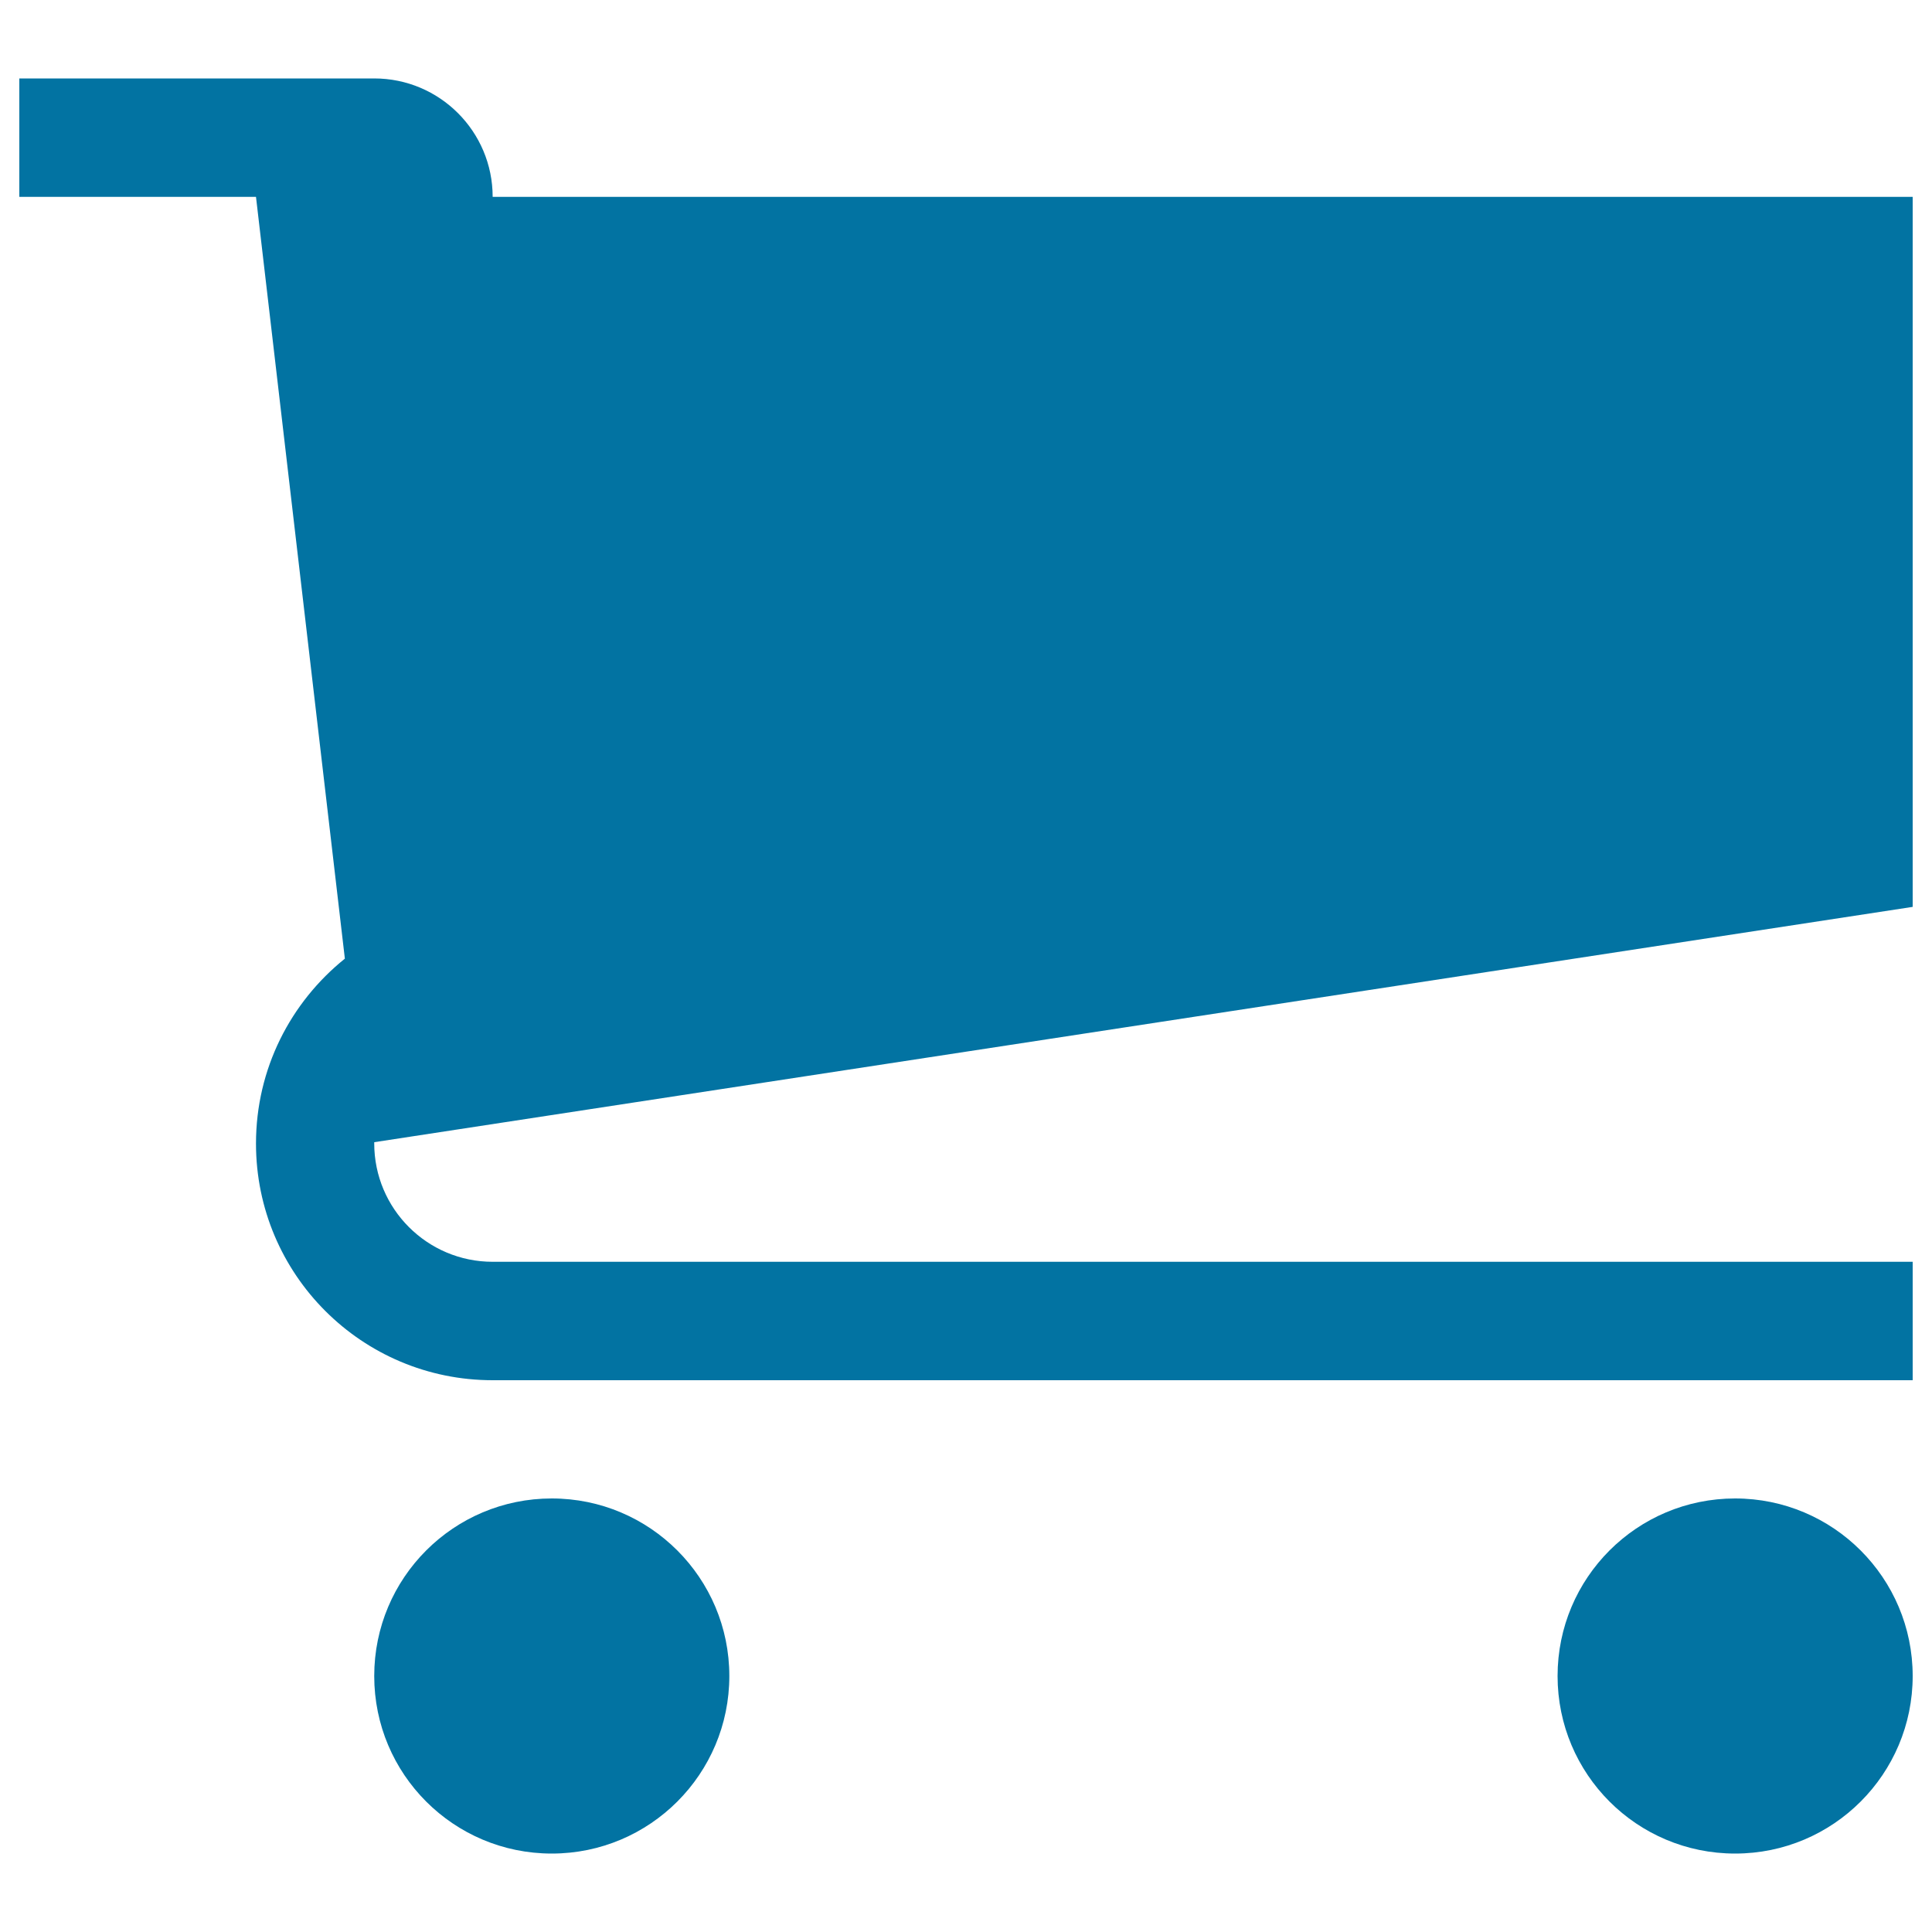 <svg xmlns="http://www.w3.org/2000/svg" viewBox="0 0 1000 1000" style="fill:#0273a2">
<title>Cart Purchase Ecommerce Shopping SVG icon</title>
<g><path d="M377.5,867.5c0,50.7-41.1,91.9-91.9,91.9s-91.9-41.1-91.9-91.9s41.1-91.9,91.9-91.9S377.5,816.8,377.5,867.5z"/><path d="M990,867.5c0,50.7-41.1,91.9-91.9,91.9s-91.9-41.1-91.9-91.9s41.1-91.9,91.9-91.9S990,816.8,990,867.5z"/><path d="M990,469.4V101.9H255c0-33.8-27.4-61.3-61.3-61.3H10v61.3h122.5l46,394.3c-28,22.5-46,56.9-46,95.7c0,67.7,54.8,122.5,122.5,122.5h735v-61.3H255c-33.8,0-61.3-27.4-61.3-61.3c0-0.2,0-0.4,0-0.6L990,469.4L990,469.4z"/></g>
</svg>